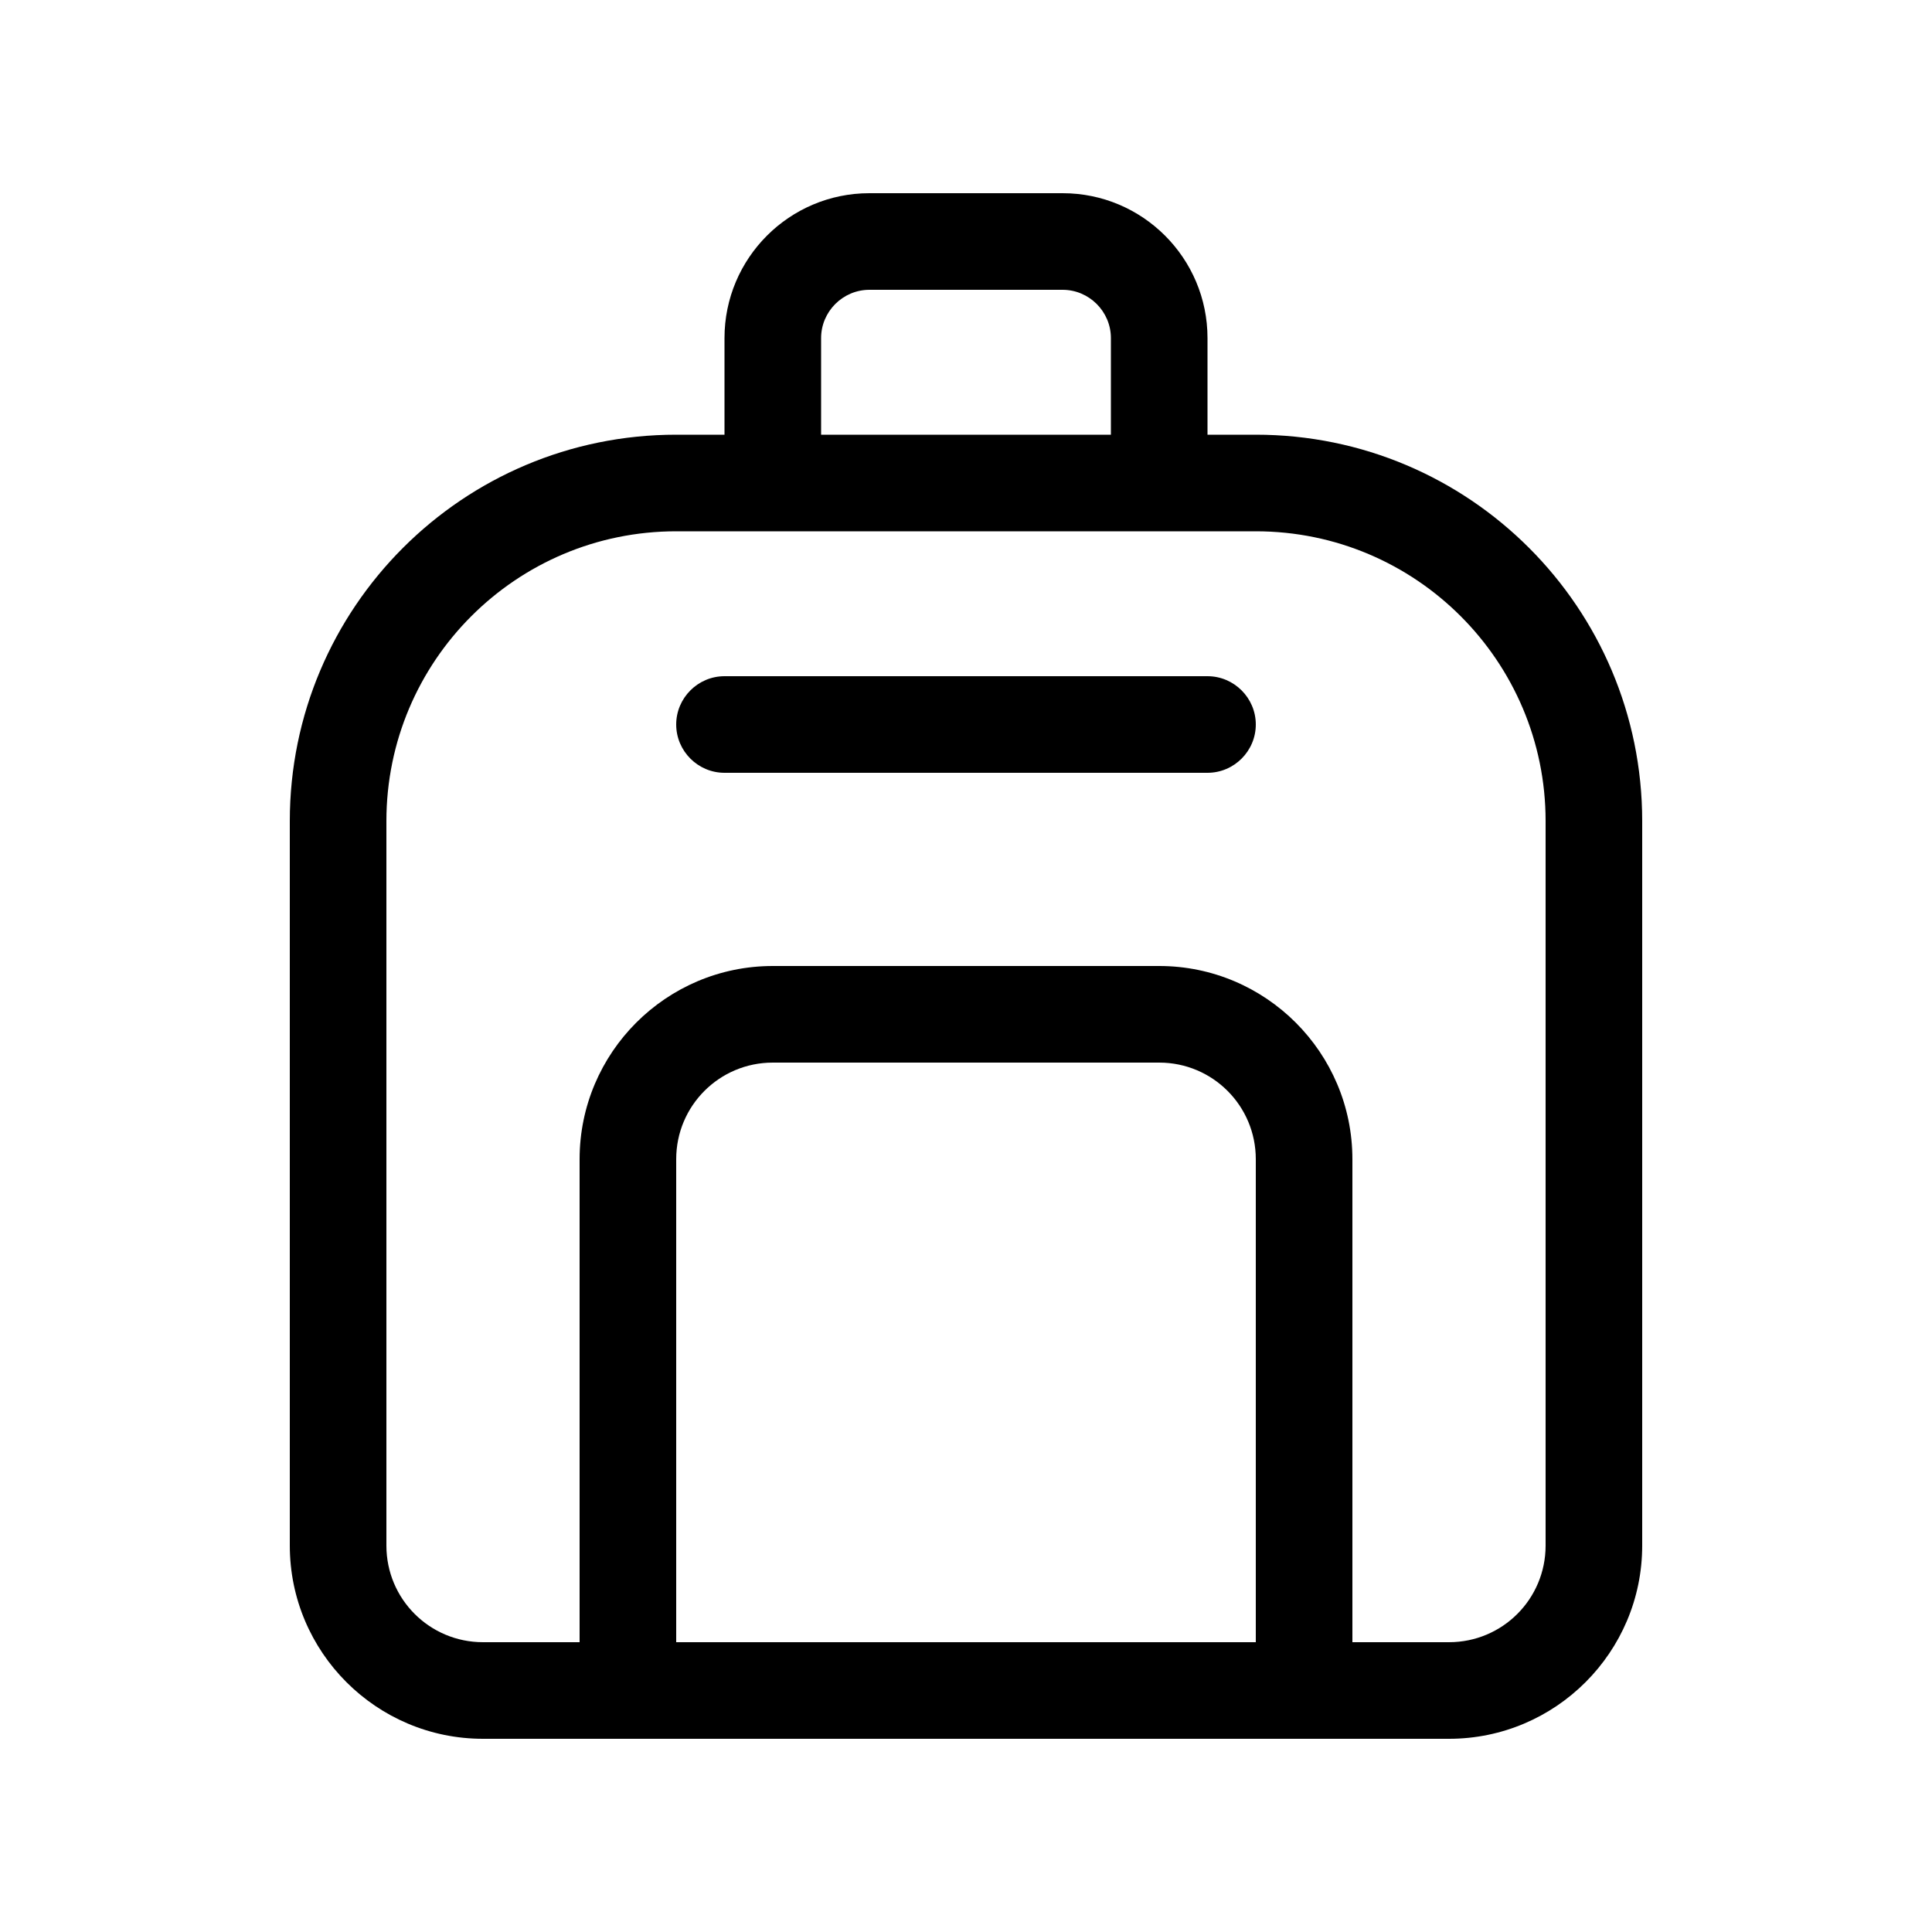 <svg xmlns="http://www.w3.org/2000/svg" viewBox="0 0 640 640"><!--!Font Awesome Pro 7.0.0 by @fontawesome - https://fontawesome.com License - https://fontawesome.com/license (Commercial License) Copyright 2025 Fonticons, Inc.--><path d="M288 96L352 96C360.8 96 368 103.2 368 112L368 144L272 144L272 112C272 103.2 279.2 96 288 96zM240 112L240 144L224 144C153.3 144 96 201.3 96 272L96 512C96 547.3 124.7 576 160 576L480 576C515.3 576 544 547.3 544 512L544 272C544 201.3 486.7 144 416 144L400 144L400 112C400 85.5 378.5 64 352 64L288 64C261.5 64 240 85.5 240 112zM416 176C469 176 512 219 512 272L512 512C512 529.7 497.7 544 480 544L448 544L448 384C448 348.7 419.3 320 384 320L256 320C220.7 320 192 348.7 192 384L192 544L160 544C142.3 544 128 529.7 128 512L128 272C128 219 171 176 224 176L416 176zM416 544L224 544L224 384C224 366.3 238.3 352 256 352L384 352C401.7 352 416 366.3 416 384L416 544zM240 224C231.2 224 224 231.2 224 240C224 248.8 231.2 256 240 256L400 256C408.8 256 416 248.8 416 240C416 231.2 408.8 224 400 224L240 224z"/></svg>